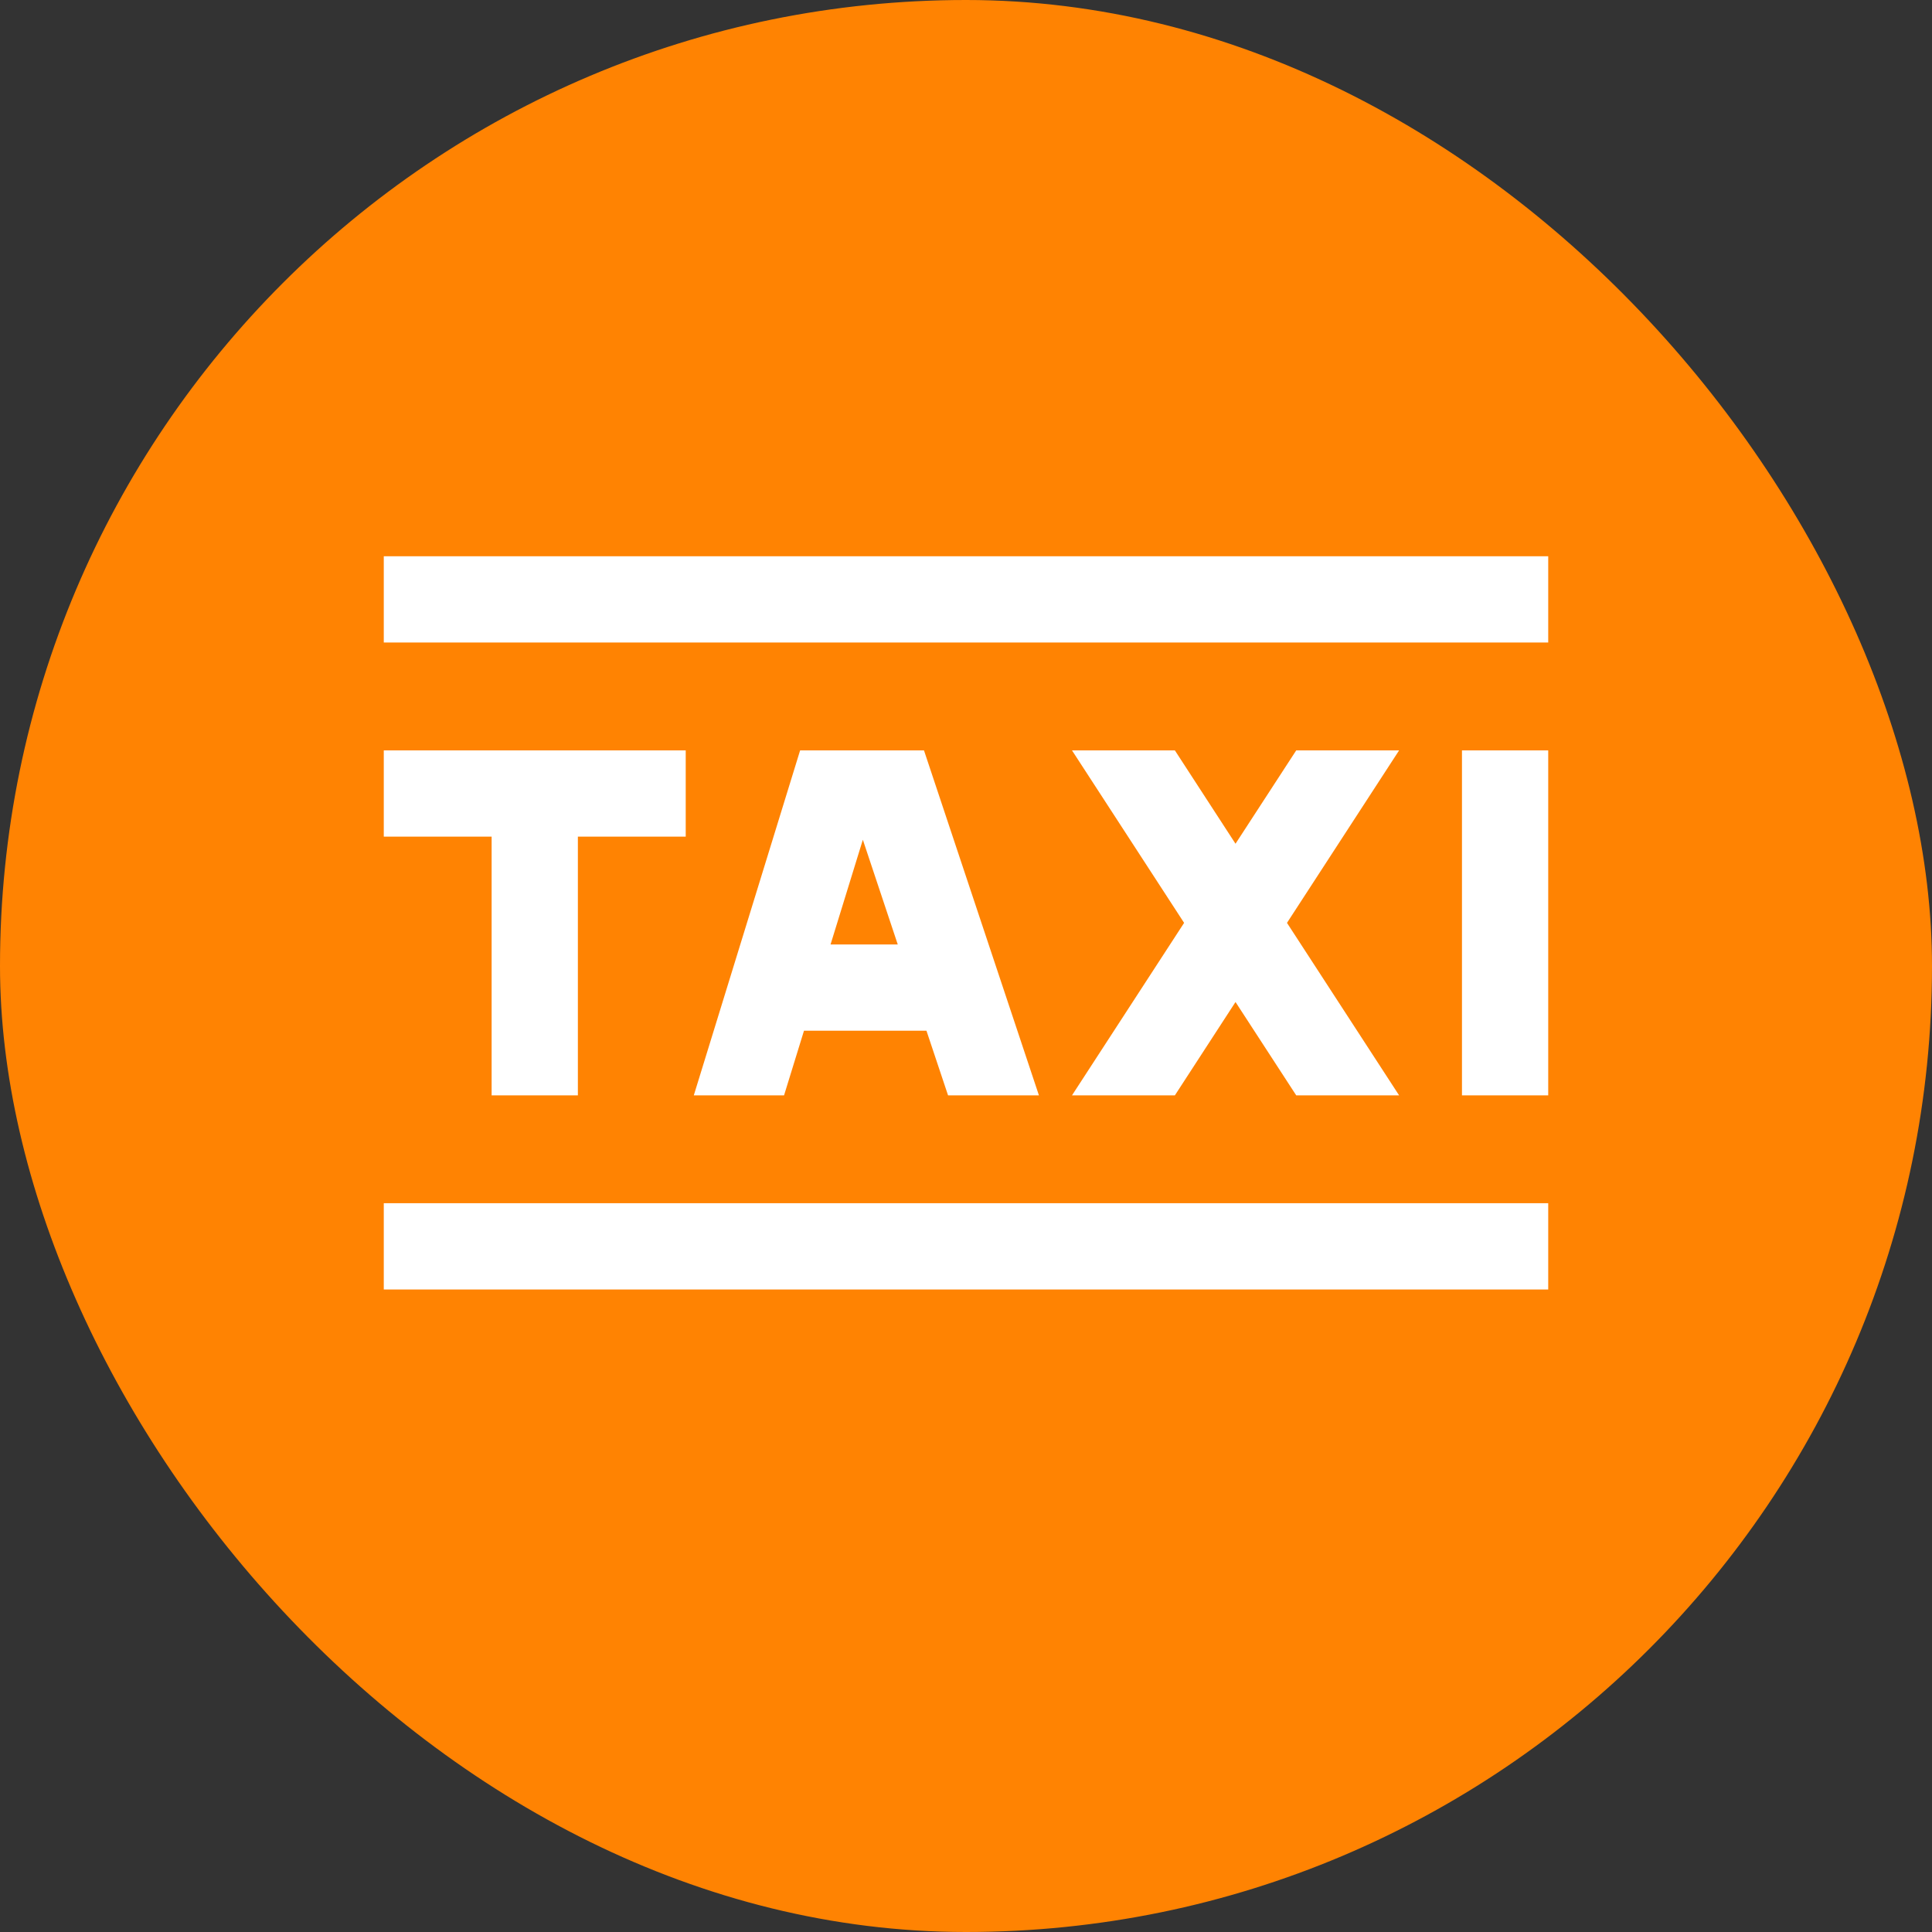 <svg width="28" height="28" viewBox="0 0 28 28" fill="none" xmlns="http://www.w3.org/2000/svg">
<rect x="0" y="0" width="28" height="28" fill="#333333" stroke="none"/>
<rect width="28" height="28" rx="14" fill="#FF8302"/>
<path d="M8.375 15.875V12.125H9.938V10.875H5.562V12.125H7.125V15.875H8.375ZM17.027 15.875L17.906 14.522L18.786 15.875H20.277L18.652 13.375L20.277 10.875H18.786L17.906 12.228L17.027 10.875H15.536L17.161 13.375L15.536 15.875H17.027ZM21.188 10.875H22.438V15.875H21.188V10.875ZM5.562 8.062H22.438V9.312H5.562V8.062ZM5.562 17.438H22.438V18.688H5.562V17.438ZM13.427 14.938L13.74 15.875H15.057L13.391 10.875H11.596L10.055 15.875H11.363L11.652 14.938H13.427ZM12.505 12.17L13.011 13.688H12.037L12.505 12.17Z" fill="white"/>
</svg>
